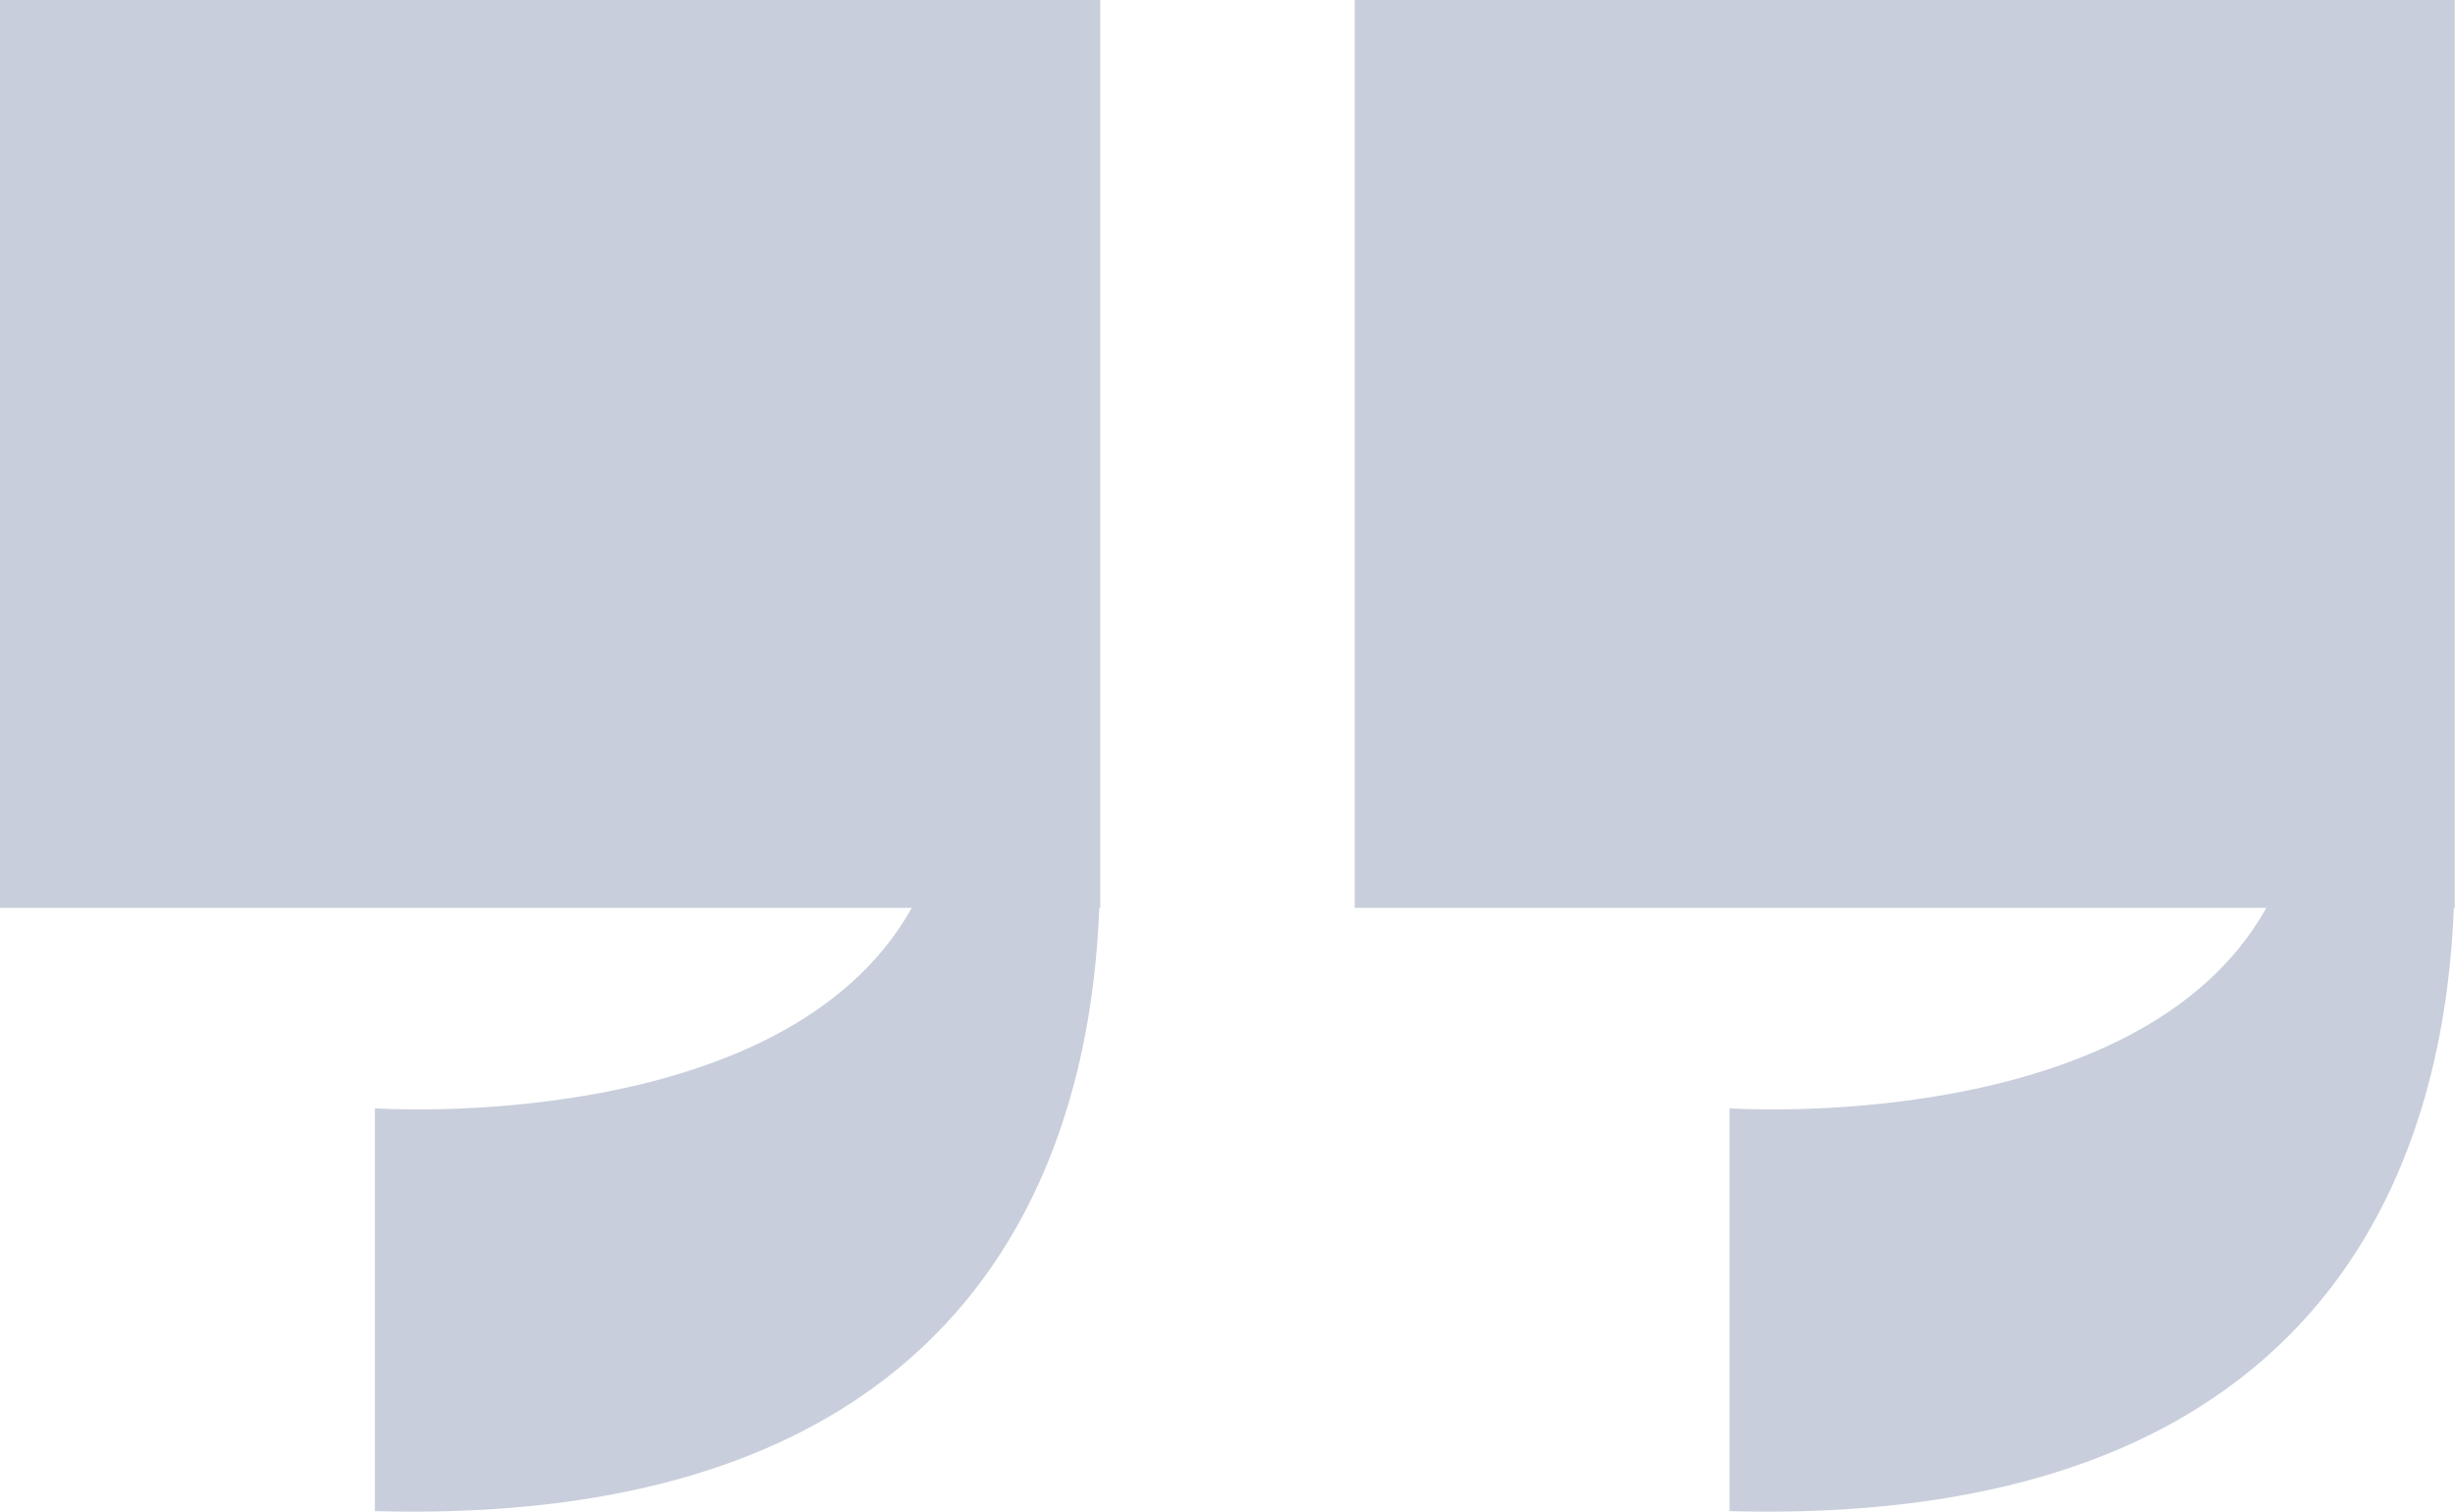 <svg width="328" height="202" viewBox="0 0 328 202" fill="none" xmlns="http://www.w3.org/2000/svg">
<path d="M0 121.315H121.819C104.749 151.885 50.09 148.106 50.09 148.106V201.929C136.104 204.288 145.82 147.198 146.879 121.315H147V0H0V121.315Z" fill="#C8CEDB"/>
<path d="M328 0H181V121.315H302.794C285.728 151.885 231.079 148.106 231.079 148.106V201.929C317.076 204.288 326.79 147.198 327.849 121.315H327.97V0H328Z" fill="#C8CEDB"/>
</svg>
